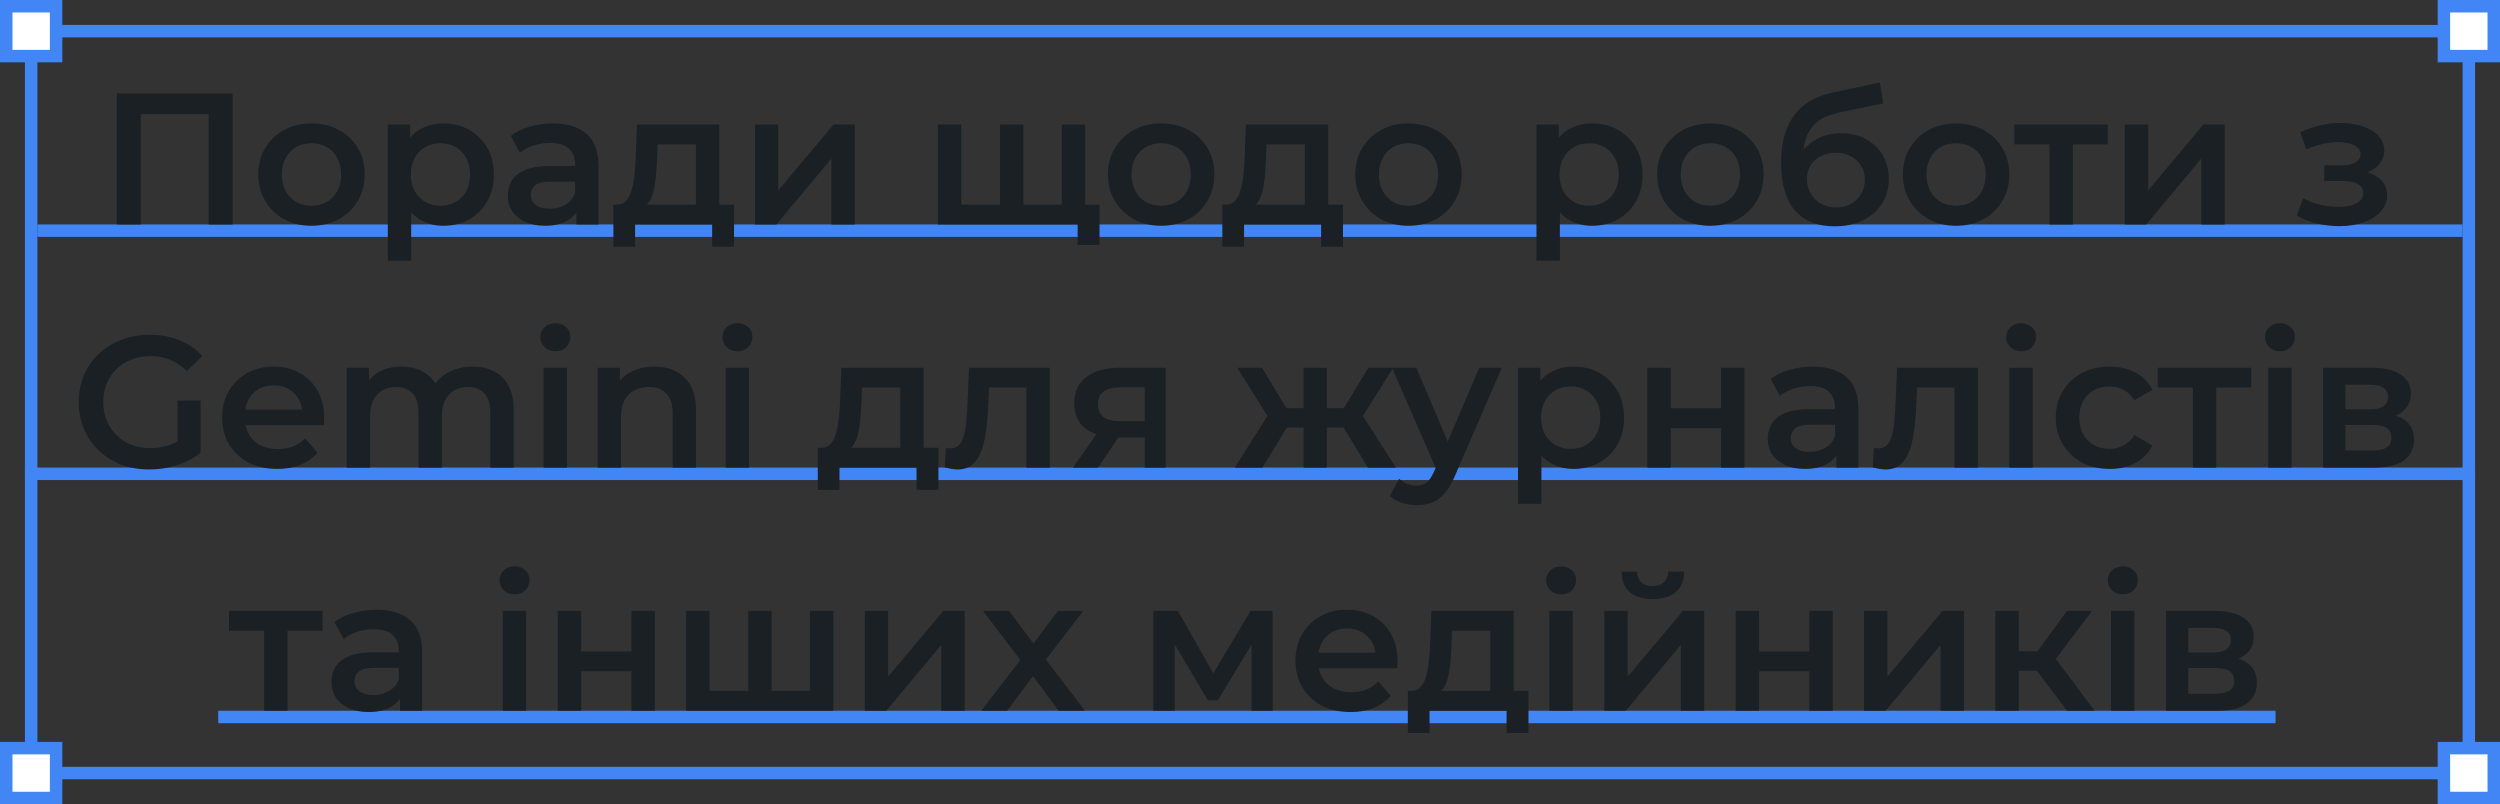 <svg xmlns="http://www.w3.org/2000/svg" width="401" height="129" viewBox="0 0 401 129" fill="none"><rect x="0" y="0" width="401" height="129" fill="#333333" stroke="none"/><rect x="4" y="4" width="393" height="2" fill="#4285F4"></rect><rect x="6" y="36" width="389" height="2" fill="#4285F4"></rect><rect x="4" y="75" width="393" height="2" fill="#4285F4"></rect><rect x="35" y="114" width="330" height="2" fill="#4285F4"></rect><rect x="4" y="123" width="393" height="2" fill="#4285F4"></rect><rect x="4" y="4" width="2" height="117" fill="#4285F4"></rect><rect x="395" y="4" width="2" height="117" fill="#4285F4"></rect><rect x="1" y="120" width="8" height="8" fill="white" stroke="#4285F4" stroke-width="2"></rect><rect x="392" y="120" width="8" height="8" fill="white" stroke="#4285F4" stroke-width="2"></rect><rect x="1" y="1" width="8" height="8" fill="white" stroke="#4285F4" stroke-width="2"></rect><rect x="392" y="1" width="8" height="8" fill="white" stroke="#4285F4" stroke-width="2"></rect><path d="M18.737 36V15H37.307V36H33.467V17.34L34.367 18.3H21.677L22.577 17.34V36H18.737ZM49.948 36.21C48.308 36.21 46.848 35.86 45.568 35.16C44.288 34.44 43.278 33.46 42.538 32.22C41.798 30.98 41.428 29.57 41.428 27.99C41.428 26.39 41.798 24.98 42.538 23.76C43.278 22.52 44.288 21.55 45.568 20.85C46.848 20.15 48.308 19.8 49.948 19.8C51.608 19.8 53.078 20.15 54.358 20.85C55.658 21.55 56.668 22.51 57.388 23.73C58.128 24.95 58.498 26.37 58.498 27.99C58.498 29.57 58.128 30.98 57.388 32.22C56.668 33.46 55.658 34.44 54.358 35.16C53.078 35.86 51.608 36.21 49.948 36.21ZM49.948 33C50.868 33 51.688 32.8 52.408 32.4C53.128 32 53.688 31.42 54.088 30.66C54.508 29.9 54.718 29.01 54.718 27.99C54.718 26.95 54.508 26.06 54.088 25.32C53.688 24.56 53.128 23.98 52.408 23.58C51.688 23.18 50.878 22.98 49.978 22.98C49.058 22.98 48.238 23.18 47.518 23.58C46.818 23.98 46.258 24.56 45.838 25.32C45.418 26.06 45.208 26.95 45.208 27.99C45.208 29.01 45.418 29.9 45.838 30.66C46.258 31.42 46.818 32 47.518 32.4C48.238 32.8 49.048 33 49.948 33ZM71.083 36.21C69.783 36.21 68.593 35.91 67.513 35.31C66.453 34.71 65.603 33.81 64.963 32.61C64.343 31.39 64.033 29.85 64.033 27.99C64.033 26.11 64.333 24.57 64.933 23.37C65.553 22.17 66.393 21.28 67.453 20.7C68.513 20.1 69.723 19.8 71.083 19.8C72.663 19.8 74.053 20.14 75.253 20.82C76.473 21.5 77.433 22.45 78.133 23.67C78.853 24.89 79.213 26.33 79.213 27.99C79.213 29.65 78.853 31.1 78.133 32.34C77.433 33.56 76.473 34.51 75.253 35.19C74.053 35.87 72.663 36.21 71.083 36.21ZM62.203 41.82V19.98H65.773V23.76L65.653 28.02L65.953 32.28V41.82H62.203ZM70.663 33C71.563 33 72.363 32.8 73.063 32.4C73.783 32 74.353 31.42 74.773 30.66C75.193 29.9 75.403 29.01 75.403 27.99C75.403 26.95 75.193 26.06 74.773 25.32C74.353 24.56 73.783 23.98 73.063 23.58C72.363 23.18 71.563 22.98 70.663 22.98C69.763 22.98 68.953 23.18 68.233 23.58C67.513 23.98 66.943 24.56 66.523 25.32C66.103 26.06 65.893 26.95 65.893 27.99C65.893 29.01 66.103 29.9 66.523 30.66C66.943 31.42 67.513 32 68.233 32.4C68.953 32.8 69.763 33 70.663 33ZM92.46 36V32.76L92.25 32.07V26.4C92.25 25.3 91.92 24.45 91.26 23.85C90.6 23.23 89.6 22.92 88.26 22.92C87.36 22.92 86.47 23.06 85.59 23.34C84.73 23.62 84 24.01 83.4 24.51L81.93 21.78C82.79 21.12 83.81 20.63 84.99 20.31C86.19 19.97 87.43 19.8 88.71 19.8C91.03 19.8 92.82 20.36 94.08 21.48C95.36 22.58 96 24.29 96 26.61V36H92.46ZM87.42 36.21C86.22 36.21 85.17 36.01 84.27 35.61C83.37 35.19 82.67 34.62 82.17 33.9C81.69 33.16 81.45 32.33 81.45 31.41C81.45 30.51 81.66 29.7 82.08 28.98C82.52 28.26 83.23 27.69 84.21 27.27C85.19 26.85 86.49 26.64 88.11 26.64H92.76V29.13H88.38C87.1 29.13 86.24 29.34 85.8 29.76C85.36 30.16 85.14 30.66 85.14 31.26C85.14 31.94 85.41 32.48 85.95 32.88C86.49 33.28 87.24 33.48 88.2 33.48C89.12 33.48 89.94 33.27 90.66 32.85C91.4 32.43 91.93 31.81 92.25 30.99L92.88 33.24C92.52 34.18 91.87 34.91 90.93 35.43C90.01 35.95 88.84 36.21 87.42 36.21ZM111.62 34.26V23.16H105.47L105.38 25.74C105.34 26.66 105.28 27.55 105.2 28.41C105.12 29.25 104.99 30.03 104.81 30.75C104.63 31.45 104.37 32.03 104.03 32.49C103.69 32.95 103.24 33.25 102.68 33.39L98.96 32.82C99.56 32.82 100.04 32.63 100.4 32.25C100.78 31.85 101.07 31.31 101.27 30.63C101.49 29.93 101.65 29.14 101.75 28.26C101.85 27.36 101.92 26.43 101.96 25.47L102.17 19.98H115.37V34.26H111.62ZM98.39 39.57V32.82H117.74V39.57H114.23V36H101.87V39.57H98.39ZM121.089 36V19.98H124.839V30.54L133.689 19.98H137.109V36H133.359V25.44L124.539 36H121.089ZM161.215 32.82L160.405 33.72V19.98H164.155V33.72L163.255 32.82H171.175L170.305 33.72V19.98H174.055V36H150.445V19.98H154.195V33.72L153.325 32.82H161.215ZM172.855 39.3V35.07L173.725 36H170.185V32.82H176.365V39.3H172.855ZM186.237 36.21C184.597 36.21 183.137 35.86 181.857 35.16C180.577 34.44 179.567 33.46 178.827 32.22C178.087 30.98 177.717 29.57 177.717 27.99C177.717 26.39 178.087 24.98 178.827 23.76C179.567 22.52 180.577 21.55 181.857 20.85C183.137 20.15 184.597 19.8 186.237 19.8C187.897 19.8 189.367 20.15 190.647 20.85C191.947 21.55 192.957 22.51 193.677 23.73C194.417 24.95 194.787 26.37 194.787 27.99C194.787 29.57 194.417 30.98 193.677 32.22C192.957 33.46 191.947 34.44 190.647 35.16C189.367 35.86 187.897 36.21 186.237 36.21ZM186.237 33C187.157 33 187.977 32.8 188.697 32.4C189.417 32 189.977 31.42 190.377 30.66C190.797 29.9 191.007 29.01 191.007 27.99C191.007 26.95 190.797 26.06 190.377 25.32C189.977 24.56 189.417 23.98 188.697 23.58C187.977 23.18 187.167 22.98 186.267 22.98C185.347 22.98 184.527 23.18 183.807 23.58C183.107 23.98 182.547 24.56 182.127 25.32C181.707 26.06 181.497 26.95 181.497 27.99C181.497 29.01 181.707 29.9 182.127 30.66C182.547 31.42 183.107 32 183.807 32.4C184.527 32.8 185.337 33 186.237 33ZM209.296 34.26V23.16H203.146L203.056 25.74C203.016 26.66 202.956 27.55 202.876 28.41C202.796 29.25 202.666 30.03 202.486 30.75C202.306 31.45 202.046 32.03 201.706 32.49C201.366 32.95 200.916 33.25 200.356 33.39L196.636 32.82C197.236 32.82 197.716 32.63 198.076 32.25C198.456 31.85 198.746 31.31 198.946 30.63C199.166 29.93 199.326 29.14 199.426 28.26C199.526 27.36 199.596 26.43 199.636 25.47L199.846 19.98H213.046V34.26H209.296ZM196.066 39.57V32.82H215.416V39.57H211.906V36H199.546V39.57H196.066ZM225.905 36.21C224.265 36.21 222.805 35.86 221.525 35.16C220.245 34.44 219.235 33.46 218.495 32.22C217.755 30.98 217.385 29.57 217.385 27.99C217.385 26.39 217.755 24.98 218.495 23.76C219.235 22.52 220.245 21.55 221.525 20.85C222.805 20.15 224.265 19.8 225.905 19.8C227.565 19.8 229.035 20.15 230.315 20.85C231.615 21.55 232.625 22.51 233.345 23.73C234.085 24.95 234.455 26.37 234.455 27.99C234.455 29.57 234.085 30.98 233.345 32.22C232.625 33.46 231.615 34.44 230.315 35.16C229.035 35.86 227.565 36.21 225.905 36.21ZM225.905 33C226.825 33 227.645 32.8 228.365 32.4C229.085 32 229.645 31.42 230.045 30.66C230.465 29.9 230.675 29.01 230.675 27.99C230.675 26.95 230.465 26.06 230.045 25.32C229.645 24.56 229.085 23.98 228.365 23.58C227.645 23.18 226.835 22.98 225.935 22.98C225.015 22.98 224.195 23.18 223.475 23.58C222.775 23.98 222.215 24.56 221.795 25.32C221.375 26.06 221.165 26.95 221.165 27.99C221.165 29.01 221.375 29.9 221.795 30.66C222.215 31.42 222.775 32 223.475 32.4C224.195 32.8 225.005 33 225.905 33ZM255.331 36.21C254.031 36.21 252.841 35.91 251.761 35.31C250.701 34.71 249.851 33.81 249.211 32.61C248.591 31.39 248.281 29.85 248.281 27.99C248.281 26.11 248.581 24.57 249.181 23.37C249.801 22.17 250.641 21.28 251.701 20.7C252.761 20.1 253.971 19.8 255.331 19.8C256.911 19.8 258.301 20.14 259.501 20.82C260.721 21.5 261.681 22.45 262.381 23.67C263.101 24.89 263.461 26.33 263.461 27.99C263.461 29.65 263.101 31.1 262.381 32.34C261.681 33.56 260.721 34.51 259.501 35.19C258.301 35.87 256.911 36.21 255.331 36.21ZM246.451 41.82V19.98H250.021V23.76L249.901 28.02L250.201 32.28V41.82H246.451ZM254.911 33C255.811 33 256.611 32.8 257.311 32.4C258.031 32 258.601 31.42 259.021 30.66C259.441 29.9 259.651 29.01 259.651 27.99C259.651 26.95 259.441 26.06 259.021 25.32C258.601 24.56 258.031 23.98 257.311 23.58C256.611 23.18 255.811 22.98 254.911 22.98C254.011 22.98 253.201 23.18 252.481 23.58C251.761 23.98 251.191 24.56 250.771 25.32C250.351 26.06 250.141 26.95 250.141 27.99C250.141 29.01 250.351 29.9 250.771 30.66C251.191 31.42 251.761 32 252.481 32.4C253.201 32.8 254.011 33 254.911 33ZM274.333 36.21C272.693 36.21 271.233 35.86 269.953 35.16C268.673 34.44 267.663 33.46 266.923 32.22C266.183 30.98 265.813 29.57 265.813 27.99C265.813 26.39 266.183 24.98 266.923 23.76C267.663 22.52 268.673 21.55 269.953 20.85C271.233 20.15 272.693 19.8 274.333 19.8C275.993 19.8 277.463 20.15 278.743 20.85C280.043 21.55 281.053 22.51 281.773 23.73C282.513 24.95 282.883 26.37 282.883 27.99C282.883 29.57 282.513 30.98 281.773 32.22C281.053 33.46 280.043 34.44 278.743 35.16C277.463 35.86 275.993 36.21 274.333 36.21ZM274.333 33C275.253 33 276.073 32.8 276.793 32.4C277.513 32 278.073 31.42 278.473 30.66C278.893 29.9 279.103 29.01 279.103 27.99C279.103 26.95 278.893 26.06 278.473 25.32C278.073 24.56 277.513 23.98 276.793 23.58C276.073 23.18 275.263 22.98 274.363 22.98C273.443 22.98 272.623 23.18 271.903 23.58C271.203 23.98 270.643 24.56 270.223 25.32C269.803 26.06 269.593 26.95 269.593 27.99C269.593 29.01 269.803 29.9 270.223 30.66C270.643 31.42 271.203 32 271.903 32.4C272.623 32.8 273.433 33 274.333 33ZM294.237 36.3C292.917 36.3 291.737 36.1 290.697 35.7C289.657 35.3 288.757 34.69 287.997 33.87C287.257 33.03 286.687 31.97 286.287 30.69C285.887 29.41 285.687 27.89 285.687 26.13C285.687 24.85 285.797 23.68 286.017 22.62C286.237 21.56 286.567 20.61 287.007 19.77C287.447 18.91 287.997 18.15 288.657 17.49C289.337 16.83 290.127 16.28 291.027 15.84C291.927 15.4 292.947 15.06 294.087 14.82L301.527 13.23L302.067 16.59L295.317 17.97C294.937 18.05 294.477 18.17 293.937 18.33C293.417 18.47 292.877 18.69 292.317 18.99C291.777 19.27 291.267 19.68 290.787 20.22C290.327 20.74 289.947 21.42 289.647 22.26C289.367 23.08 289.227 24.11 289.227 25.35C289.227 25.73 289.237 26.02 289.257 26.22C289.297 26.4 289.327 26.6 289.347 26.82C289.387 27.02 289.407 27.32 289.407 27.72L287.997 26.25C288.397 25.23 288.947 24.36 289.647 23.64C290.367 22.9 291.197 22.34 292.137 21.96C293.097 21.56 294.137 21.36 295.257 21.36C296.757 21.36 298.087 21.67 299.247 22.29C300.407 22.91 301.317 23.78 301.977 24.9C302.637 26.02 302.967 27.29 302.967 28.71C302.967 30.19 302.607 31.5 301.887 32.64C301.167 33.78 300.147 34.68 298.827 35.34C297.527 35.98 295.997 36.3 294.237 36.3ZM294.537 33.27C295.437 33.27 296.227 33.08 296.907 32.7C297.607 32.3 298.147 31.76 298.527 31.08C298.927 30.4 299.127 29.64 299.127 28.8C299.127 27.96 298.927 27.23 298.527 26.61C298.147 25.97 297.607 25.46 296.907 25.08C296.227 24.7 295.417 24.51 294.477 24.51C293.577 24.51 292.767 24.69 292.047 25.05C291.347 25.41 290.797 25.91 290.397 26.55C290.017 27.17 289.827 27.89 289.827 28.71C289.827 29.55 290.027 30.32 290.427 31.02C290.827 31.72 291.377 32.27 292.077 32.67C292.797 33.07 293.617 33.27 294.537 33.27ZM313.737 36.21C312.097 36.21 310.637 35.86 309.357 35.16C308.077 34.44 307.067 33.46 306.327 32.22C305.587 30.98 305.217 29.57 305.217 27.99C305.217 26.39 305.587 24.98 306.327 23.76C307.067 22.52 308.077 21.55 309.357 20.85C310.637 20.15 312.097 19.8 313.737 19.8C315.397 19.8 316.867 20.15 318.147 20.85C319.447 21.55 320.457 22.51 321.177 23.73C321.917 24.95 322.287 26.37 322.287 27.99C322.287 29.57 321.917 30.98 321.177 32.22C320.457 33.46 319.447 34.44 318.147 35.16C316.867 35.86 315.397 36.21 313.737 36.21ZM313.737 33C314.657 33 315.477 32.8 316.197 32.4C316.917 32 317.477 31.42 317.877 30.66C318.297 29.9 318.507 29.01 318.507 27.99C318.507 26.95 318.297 26.06 317.877 25.32C317.477 24.56 316.917 23.98 316.197 23.58C315.477 23.18 314.667 22.98 313.767 22.98C312.847 22.98 312.027 23.18 311.307 23.58C310.607 23.98 310.047 24.56 309.627 25.32C309.207 26.06 308.997 26.95 308.997 27.99C308.997 29.01 309.207 29.9 309.627 30.66C310.047 31.42 310.607 32 311.307 32.4C312.027 32.8 312.837 33 313.737 33ZM328.736 36V22.26L329.606 23.16H323.096V19.98H338.096V23.16H331.616L332.486 22.26V36H328.736ZM340.816 36V19.98H344.566V30.54L353.416 19.98H356.836V36H353.086V25.44L344.266 36H340.816ZM375.241 36.27C374.021 36.27 372.811 36.13 371.611 35.85C370.431 35.55 369.361 35.13 368.401 34.59L369.451 31.8C370.231 32.24 371.111 32.58 372.091 32.82C373.071 33.06 374.051 33.18 375.031 33.18C375.871 33.18 376.591 33.1 377.191 32.94C377.791 32.76 378.251 32.5 378.571 32.16C378.911 31.82 379.081 31.43 379.081 30.99C379.081 30.35 378.801 29.87 378.241 29.55C377.701 29.21 376.921 29.04 375.901 29.04H372.811V26.52H375.601C376.241 26.52 376.781 26.45 377.221 26.31C377.681 26.17 378.031 25.96 378.271 25.68C378.511 25.4 378.631 25.07 378.631 24.69C378.631 24.31 378.481 23.98 378.181 23.7C377.901 23.4 377.491 23.18 376.951 23.04C376.411 22.88 375.761 22.8 375.001 22.8C374.201 22.8 373.371 22.9 372.511 23.1C371.671 23.3 370.811 23.59 369.931 23.97L368.971 21.21C369.991 20.75 370.981 20.4 371.941 20.16C372.921 19.9 373.891 19.76 374.851 19.74C376.311 19.68 377.611 19.83 378.751 20.19C379.891 20.55 380.791 21.07 381.451 21.75C382.111 22.43 382.441 23.23 382.441 24.15C382.441 24.91 382.201 25.6 381.721 26.22C381.261 26.82 380.621 27.29 379.801 27.63C379.001 27.97 378.081 28.14 377.041 28.14L377.161 27.33C378.941 27.33 380.341 27.69 381.361 28.41C382.381 29.11 382.891 30.07 382.891 31.29C382.891 32.27 382.561 33.14 381.901 33.9C381.241 34.64 380.331 35.22 379.171 35.64C378.031 36.06 376.721 36.27 375.241 36.27ZM23.944 75.3C22.303 75.3 20.794 75.04 19.413 74.52C18.053 73.98 16.863 73.23 15.844 72.27C14.823 71.29 14.034 70.14 13.473 68.82C12.914 67.5 12.633 66.06 12.633 64.5C12.633 62.94 12.914 61.5 13.473 60.18C14.034 58.86 14.823 57.72 15.844 56.76C16.884 55.78 18.093 55.03 19.474 54.51C20.854 53.97 22.363 53.7 24.003 53.7C25.784 53.7 27.384 53.99 28.803 54.57C30.244 55.15 31.453 56 32.434 57.12L29.974 59.52C29.154 58.7 28.264 58.1 27.303 57.72C26.363 57.32 25.323 57.12 24.183 57.12C23.084 57.12 22.064 57.3 21.123 57.66C20.183 58.02 19.373 58.53 18.694 59.19C18.014 59.85 17.483 60.63 17.104 61.53C16.744 62.43 16.564 63.42 16.564 64.5C16.564 65.56 16.744 66.54 17.104 67.44C17.483 68.34 18.014 69.13 18.694 69.81C19.373 70.47 20.174 70.98 21.093 71.34C22.014 71.7 23.034 71.88 24.154 71.88C25.194 71.88 26.194 71.72 27.154 71.4C28.134 71.06 29.064 70.5 29.944 69.72L32.163 72.63C31.064 73.51 29.784 74.18 28.323 74.64C26.884 75.08 25.424 75.3 23.944 75.3ZM28.474 72.12V64.26H32.163V72.63L28.474 72.12ZM44.477 75.21C42.697 75.21 41.137 74.86 39.797 74.16C38.477 73.44 37.447 72.46 36.707 71.22C35.987 69.98 35.627 68.57 35.627 66.99C35.627 65.39 35.977 63.98 36.677 62.76C37.397 61.52 38.377 60.55 39.617 59.85C40.877 59.15 42.307 58.8 43.907 58.8C45.467 58.8 46.857 59.14 48.077 59.82C49.297 60.5 50.257 61.46 50.957 62.7C51.657 63.94 52.007 65.4 52.007 67.08C52.007 67.24 51.997 67.42 51.977 67.62C51.977 67.82 51.967 68.01 51.947 68.19H38.597V65.7H49.967L48.497 66.48C48.517 65.56 48.327 64.75 47.927 64.05C47.527 63.35 46.977 62.8 46.277 62.4C45.597 62 44.807 61.8 43.907 61.8C42.987 61.8 42.177 62 41.477 62.4C40.797 62.8 40.257 63.36 39.857 64.08C39.477 64.78 39.287 65.61 39.287 66.57V67.17C39.287 68.13 39.507 68.98 39.947 69.72C40.387 70.46 41.007 71.03 41.807 71.43C42.607 71.83 43.527 72.03 44.567 72.03C45.467 72.03 46.277 71.89 46.997 71.61C47.717 71.33 48.357 70.89 48.917 70.29L50.927 72.6C50.207 73.44 49.297 74.09 48.197 74.55C47.117 74.99 45.877 75.21 44.477 75.21ZM75.829 58.8C77.109 58.8 78.239 59.05 79.219 59.55C80.219 60.05 80.999 60.82 81.559 61.86C82.119 62.88 82.399 64.2 82.399 65.82V75H78.649V66.3C78.649 64.88 78.339 63.82 77.719 63.12C77.099 62.42 76.209 62.07 75.049 62.07C74.229 62.07 73.499 62.25 72.859 62.61C72.239 62.97 71.749 63.5 71.389 64.2C71.049 64.9 70.879 65.79 70.879 66.87V75H67.129V66.3C67.129 64.88 66.819 63.82 66.199 63.12C65.579 62.42 64.689 62.07 63.529 62.07C62.709 62.07 61.979 62.25 61.339 62.61C60.719 62.97 60.229 63.5 59.869 64.2C59.529 64.9 59.359 65.79 59.359 66.87V75H55.609V58.98H59.179V63.24L58.549 61.98C59.089 60.94 59.869 60.15 60.889 59.61C61.929 59.07 63.109 58.8 64.429 58.8C65.929 58.8 67.229 59.17 68.329 59.91C69.449 60.65 70.189 61.77 70.549 63.27L69.079 62.76C69.599 61.56 70.459 60.6 71.659 59.88C72.859 59.16 74.249 58.8 75.829 58.8ZM87.191 75V58.98H90.941V75H87.191ZM89.081 56.34C88.381 56.34 87.801 56.12 87.341 55.68C86.901 55.24 86.681 54.71 86.681 54.09C86.681 53.45 86.901 52.92 87.341 52.5C87.801 52.06 88.381 51.84 89.081 51.84C89.781 51.84 90.351 52.05 90.791 52.47C91.251 52.87 91.481 53.38 91.481 54C91.481 54.66 91.261 55.22 90.821 55.68C90.381 56.12 89.801 56.34 89.081 56.34ZM104.953 58.8C106.233 58.8 107.373 59.05 108.373 59.55C109.393 60.05 110.193 60.82 110.773 61.86C111.353 62.88 111.643 64.2 111.643 65.82V75H107.893V66.3C107.893 64.88 107.553 63.82 106.873 63.12C106.213 62.42 105.283 62.07 104.083 62.07C103.203 62.07 102.423 62.25 101.743 62.61C101.063 62.97 100.533 63.51 100.153 64.23C99.793 64.93 99.613 65.82 99.613 66.9V75H95.863V58.98H99.433V63.3L98.803 61.98C99.363 60.96 100.173 60.18 101.233 59.64C102.313 59.08 103.553 58.8 104.953 58.8ZM116.4 75V58.98H120.15V75H116.4ZM118.29 56.34C117.59 56.34 117.01 56.12 116.55 55.68C116.11 55.24 115.89 54.71 115.89 54.09C115.89 53.45 116.11 52.92 116.55 52.5C117.01 52.06 117.59 51.84 118.29 51.84C118.99 51.84 119.56 52.05 120 52.47C120.46 52.87 120.69 53.38 120.69 54C120.69 54.66 120.47 55.22 120.03 55.68C119.59 56.12 119.01 56.34 118.29 56.34ZM144.403 73.26V62.16H138.253L138.163 64.74C138.123 65.66 138.063 66.55 137.983 67.41C137.903 68.25 137.773 69.03 137.593 69.75C137.413 70.45 137.153 71.03 136.813 71.49C136.473 71.95 136.023 72.25 135.463 72.39L131.743 71.82C132.343 71.82 132.823 71.63 133.183 71.25C133.563 70.85 133.853 70.31 134.053 69.63C134.273 68.93 134.433 68.14 134.533 67.26C134.633 66.36 134.703 65.43 134.743 64.47L134.953 58.98H148.153V73.26H144.403ZM131.173 78.57V71.82H150.523V78.57H147.013V75H134.653V78.57H131.173ZM151.533 74.97L151.713 71.82C151.853 71.84 151.983 71.86 152.103 71.88C152.223 71.9 152.333 71.91 152.433 71.91C153.053 71.91 153.533 71.72 153.873 71.34C154.213 70.96 154.463 70.45 154.623 69.81C154.803 69.15 154.923 68.42 154.983 67.62C155.063 66.8 155.123 65.98 155.163 65.16L155.433 58.98H168.393V75H164.643V61.14L165.513 62.16H157.893L158.703 61.11L158.493 65.34C158.433 66.76 158.313 68.08 158.133 69.3C157.973 70.5 157.713 71.55 157.353 72.45C157.013 73.35 156.533 74.05 155.913 74.55C155.313 75.05 154.543 75.3 153.603 75.3C153.303 75.3 152.973 75.27 152.613 75.21C152.273 75.15 151.913 75.07 151.533 74.97ZM183.613 75V69.54L184.153 70.17H179.353C177.153 70.17 175.423 69.71 174.163 68.79C172.923 67.85 172.303 66.5 172.303 64.74C172.303 62.86 172.963 61.43 174.283 60.45C175.623 59.47 177.403 58.98 179.623 58.98H186.973V75H183.613ZM172.093 75L176.413 68.88H180.253L176.113 75H172.093ZM183.613 68.34V61.14L184.153 62.13H179.743C178.583 62.13 177.683 62.35 177.043 62.79C176.423 63.21 176.113 63.9 176.113 64.86C176.113 66.66 177.283 67.56 179.623 67.56H184.153L183.613 68.34ZM219.418 75L214.738 67.32L217.798 65.43L223.888 75H219.418ZM211.708 68.58V65.46H217.078V68.58H211.708ZM218.158 67.44L214.618 67.02L219.478 58.98H223.468L218.158 67.44ZM202.498 75H198.058L204.118 65.43L207.178 67.32L202.498 75ZM212.818 75H209.098V58.98H212.818V75ZM210.208 68.58H204.868V65.46H210.208V68.58ZM203.758 67.44L198.448 58.98H202.438L207.268 67.02L203.758 67.44ZM227.207 81.03C226.427 81.03 225.647 80.9 224.867 80.64C224.087 80.38 223.437 80.02 222.917 79.56L224.417 76.8C224.797 77.14 225.227 77.41 225.707 77.61C226.187 77.81 226.677 77.91 227.177 77.91C227.857 77.91 228.407 77.74 228.827 77.4C229.247 77.06 229.637 76.49 229.997 75.69L230.927 73.59L231.227 73.14L237.287 58.98H240.887L233.387 76.29C232.887 77.49 232.327 78.44 231.707 79.14C231.107 79.84 230.427 80.33 229.667 80.61C228.927 80.89 228.107 81.03 227.207 81.03ZM230.507 75.57L223.277 58.98H227.177L233.057 72.81L230.507 75.57ZM252.372 75.21C251.072 75.21 249.882 74.91 248.802 74.31C247.742 73.71 246.892 72.81 246.252 71.61C245.632 70.39 245.322 68.85 245.322 66.99C245.322 65.11 245.622 63.57 246.222 62.37C246.842 61.17 247.682 60.28 248.742 59.7C249.802 59.1 251.012 58.8 252.372 58.8C253.952 58.8 255.342 59.14 256.542 59.82C257.762 60.5 258.722 61.45 259.422 62.67C260.142 63.89 260.502 65.33 260.502 66.99C260.502 68.65 260.142 70.1 259.422 71.34C258.722 72.56 257.762 73.51 256.542 74.19C255.342 74.87 253.952 75.21 252.372 75.21ZM243.492 80.82V58.98H247.062V62.76L246.942 67.02L247.242 71.28V80.82H243.492ZM251.952 72C252.852 72 253.652 71.8 254.352 71.4C255.072 71 255.642 70.42 256.062 69.66C256.482 68.9 256.692 68.01 256.692 66.99C256.692 65.95 256.482 65.06 256.062 64.32C255.642 63.56 255.072 62.98 254.352 62.58C253.652 62.18 252.852 61.98 251.952 61.98C251.052 61.98 250.242 62.18 249.522 62.58C248.802 62.98 248.232 63.56 247.812 64.32C247.392 65.06 247.182 65.95 247.182 66.99C247.182 68.01 247.392 68.9 247.812 69.66C248.232 70.42 248.802 71 249.522 71.4C250.242 71.8 251.052 72 251.952 72ZM264.234 75V58.98H267.984V65.49H276.054V58.98H279.804V75H276.054V68.67H267.984V75H264.234ZM294.55 75V71.76L294.34 71.07V65.4C294.34 64.3 294.01 63.45 293.35 62.85C292.69 62.23 291.69 61.92 290.35 61.92C289.45 61.92 288.56 62.06 287.68 62.34C286.82 62.62 286.09 63.01 285.49 63.51L284.02 60.78C284.88 60.12 285.9 59.63 287.08 59.31C288.28 58.97 289.52 58.8 290.8 58.8C293.12 58.8 294.91 59.36 296.17 60.48C297.45 61.58 298.09 63.29 298.09 65.61V75H294.55ZM289.51 75.21C288.31 75.21 287.26 75.01 286.36 74.61C285.46 74.19 284.76 73.62 284.26 72.9C283.78 72.16 283.54 71.33 283.54 70.41C283.54 69.51 283.75 68.7 284.17 67.98C284.61 67.26 285.32 66.69 286.3 66.27C287.28 65.85 288.58 65.64 290.2 65.64H294.85V68.13H290.47C289.19 68.13 288.33 68.34 287.89 68.76C287.45 69.16 287.23 69.66 287.23 70.26C287.23 70.94 287.5 71.48 288.04 71.88C288.58 72.28 289.33 72.48 290.29 72.48C291.21 72.48 292.03 72.27 292.75 71.85C293.49 71.43 294.02 70.81 294.34 69.99L294.97 72.24C294.61 73.18 293.96 73.91 293.02 74.43C292.1 74.95 290.93 75.21 289.51 75.21ZM300.39 74.97L300.57 71.82C300.71 71.84 300.84 71.86 300.96 71.88C301.08 71.9 301.19 71.91 301.29 71.91C301.91 71.91 302.39 71.72 302.73 71.34C303.07 70.96 303.32 70.45 303.48 69.81C303.66 69.15 303.78 68.42 303.84 67.62C303.92 66.8 303.98 65.98 304.02 65.16L304.29 58.98H317.25V75H313.5V61.14L314.37 62.16H306.75L307.56 61.11L307.35 65.34C307.29 66.76 307.17 68.08 306.99 69.3C306.83 70.5 306.57 71.55 306.21 72.45C305.87 73.35 305.39 74.05 304.77 74.55C304.17 75.05 303.4 75.3 302.46 75.3C302.16 75.3 301.83 75.27 301.47 75.21C301.13 75.15 300.77 75.07 300.39 74.97ZM322.3 75V58.98H326.05V75H322.3ZM324.19 56.34C323.49 56.34 322.91 56.12 322.45 55.68C322.01 55.24 321.79 54.71 321.79 54.09C321.79 53.45 322.01 52.92 322.45 52.5C322.91 52.06 323.49 51.84 324.19 51.84C324.89 51.84 325.46 52.05 325.9 52.47C326.36 52.87 326.59 53.38 326.59 54C326.59 54.66 326.37 55.22 325.93 55.68C325.49 56.12 324.91 56.34 324.19 56.34ZM338.409 75.21C336.729 75.21 335.229 74.86 333.909 74.16C332.609 73.44 331.589 72.46 330.849 71.22C330.109 69.98 329.739 68.57 329.739 66.99C329.739 65.39 330.109 63.98 330.849 62.76C331.589 61.52 332.609 60.55 333.909 59.85C335.229 59.15 336.729 58.8 338.409 58.8C339.969 58.8 341.339 59.12 342.519 59.76C343.719 60.38 344.629 61.3 345.249 62.52L342.369 64.2C341.889 63.44 341.299 62.88 340.599 62.52C339.919 62.16 339.179 61.98 338.379 61.98C337.459 61.98 336.629 62.18 335.889 62.58C335.149 62.98 334.569 63.56 334.149 64.32C333.729 65.06 333.519 65.95 333.519 66.99C333.519 68.03 333.729 68.93 334.149 69.69C334.569 70.43 335.149 71 335.889 71.4C336.629 71.8 337.459 72 338.379 72C339.179 72 339.919 71.82 340.599 71.46C341.299 71.1 341.889 70.54 342.369 69.78L345.249 71.46C344.629 72.66 343.719 73.59 342.519 74.25C341.339 74.89 339.969 75.21 338.409 75.21ZM351.734 75V61.26L352.604 62.16H346.094V58.98H361.094V62.16H354.614L355.484 61.26V75H351.734ZM363.814 75V58.98H367.564V75H363.814ZM365.704 56.34C365.004 56.34 364.424 56.12 363.964 55.68C363.524 55.24 363.304 54.71 363.304 54.09C363.304 53.45 363.524 52.92 363.964 52.5C364.424 52.06 365.004 51.84 365.704 51.84C366.404 51.84 366.974 52.05 367.414 52.47C367.874 52.87 368.104 53.38 368.104 54C368.104 54.66 367.884 55.22 367.444 55.68C367.004 56.12 366.424 56.34 365.704 56.34ZM372.632 75V58.98H380.462C382.402 58.98 383.922 59.34 385.022 60.06C386.142 60.78 386.702 61.8 386.702 63.12C386.702 64.42 386.182 65.44 385.142 66.18C384.102 66.9 382.722 67.26 381.002 67.26L381.452 66.33C383.392 66.33 384.832 66.69 385.772 67.41C386.732 68.11 387.212 69.14 387.212 70.5C387.212 71.92 386.682 73.03 385.622 73.83C384.562 74.61 382.952 75 380.792 75H372.632ZM376.202 72.27H380.492C381.512 72.27 382.282 72.11 382.802 71.79C383.322 71.45 383.582 70.94 383.582 70.26C383.582 69.54 383.342 69.01 382.862 68.67C382.382 68.33 381.632 68.16 380.612 68.16H376.202V72.27ZM376.202 65.67H380.132C381.092 65.67 381.812 65.5 382.292 65.16C382.792 64.8 383.042 64.3 383.042 63.66C383.042 63 382.792 62.51 382.292 62.19C381.812 61.87 381.092 61.71 380.132 61.71H376.202V65.67ZM42.373 114V100.26L43.243 101.16H36.733V97.98H51.733V101.16H45.253L46.123 100.26V114H42.373ZM64.174 114V110.76L63.964 110.07V104.4C63.964 103.3 63.634 102.45 62.974 101.85C62.314 101.23 61.314 100.92 59.974 100.92C59.074 100.92 58.184 101.06 57.304 101.34C56.444 101.62 55.714 102.01 55.114 102.51L53.644 99.78C54.504 99.12 55.524 98.63 56.704 98.31C57.904 97.97 59.144 97.8 60.424 97.8C62.744 97.8 64.534 98.36 65.794 99.48C67.074 100.58 67.714 102.29 67.714 104.61V114H64.174ZM59.134 114.21C57.934 114.21 56.884 114.01 55.984 113.61C55.084 113.19 54.384 112.62 53.884 111.9C53.404 111.16 53.164 110.33 53.164 109.41C53.164 108.51 53.374 107.7 53.794 106.98C54.234 106.26 54.944 105.69 55.924 105.27C56.904 104.85 58.204 104.64 59.824 104.64H64.474V107.13H60.094C58.814 107.13 57.954 107.34 57.514 107.76C57.074 108.16 56.854 108.66 56.854 109.26C56.854 109.94 57.124 110.48 57.664 110.88C58.204 111.28 58.954 111.48 59.914 111.48C60.834 111.48 61.654 111.27 62.374 110.85C63.114 110.43 63.644 109.81 63.964 108.99L64.594 111.24C64.234 112.18 63.584 112.91 62.644 113.43C61.724 113.95 60.554 114.21 59.134 114.21ZM80.645 114V97.98H84.395V114H80.645ZM82.535 95.34C81.835 95.34 81.255 95.12 80.795 94.68C80.355 94.24 80.135 93.71 80.135 93.09C80.135 92.45 80.355 91.92 80.795 91.5C81.255 91.06 81.835 90.84 82.535 90.84C83.235 90.84 83.805 91.05 84.245 91.47C84.705 91.87 84.935 92.38 84.935 93C84.935 93.66 84.715 94.22 84.275 94.68C83.835 95.12 83.255 95.34 82.535 95.34ZM89.463 114V97.98H93.213V104.49H101.283V97.98H105.033V114H101.283V107.67H93.213V114H89.463ZM120.829 110.82L120.019 111.72V97.98H123.769V111.72L122.869 110.82H130.789L129.919 111.72V97.98H133.669V114H110.059V97.98H113.809V111.72L112.939 110.82H120.829ZM138.711 114V97.98H142.461V108.54L151.311 97.98H154.731V114H150.981V103.44L142.161 114H138.711ZM157.406 114L164.456 104.82L164.396 106.83L157.676 97.98H161.846L166.556 104.28H164.966L169.706 97.98H173.756L166.976 106.83L167.006 104.82L174.026 114H169.796L164.846 107.31L166.406 107.52L161.546 114H157.406ZM185 114V97.98H188.93L195.38 109.35H193.82L200.6 97.98H204.11L204.14 114H200.75V102L201.35 102.39L195.35 112.32H193.73L187.7 102.12L188.42 101.94V114H185ZM216.64 114.21C214.86 114.21 213.3 113.86 211.96 113.16C210.64 112.44 209.61 111.46 208.87 110.22C208.15 108.98 207.79 107.57 207.79 105.99C207.79 104.39 208.14 102.98 208.84 101.76C209.56 100.52 210.54 99.55 211.78 98.85C213.04 98.15 214.47 97.8 216.07 97.8C217.63 97.8 219.02 98.14 220.24 98.82C221.46 99.5 222.42 100.46 223.12 101.7C223.82 102.94 224.17 104.4 224.17 106.08C224.17 106.24 224.16 106.42 224.14 106.62C224.14 106.82 224.13 107.01 224.11 107.19H210.76V104.7H222.13L220.66 105.48C220.68 104.56 220.49 103.75 220.09 103.05C219.69 102.35 219.14 101.8 218.44 101.4C217.76 101 216.97 100.8 216.07 100.8C215.15 100.8 214.34 101 213.64 101.4C212.96 101.8 212.42 102.36 212.02 103.08C211.64 103.78 211.45 104.61 211.45 105.57V106.17C211.45 107.13 211.67 107.98 212.11 108.72C212.55 109.46 213.17 110.03 213.97 110.43C214.77 110.83 215.69 111.03 216.73 111.03C217.63 111.03 218.44 110.89 219.16 110.61C219.88 110.33 220.52 109.89 221.08 109.29L223.09 111.6C222.37 112.44 221.46 113.09 220.36 113.55C219.28 113.99 218.04 114.21 216.64 114.21ZM239.047 112.26V101.16H232.897L232.807 103.74C232.767 104.66 232.707 105.55 232.627 106.41C232.547 107.25 232.417 108.03 232.237 108.75C232.057 109.45 231.797 110.03 231.457 110.49C231.117 110.95 230.667 111.25 230.107 111.39L226.387 110.82C226.987 110.82 227.467 110.63 227.827 110.25C228.207 109.85 228.497 109.31 228.697 108.63C228.917 107.93 229.077 107.14 229.177 106.26C229.277 105.36 229.347 104.43 229.387 103.47L229.597 97.98H242.797V112.26H239.047ZM225.817 117.57V110.82H245.167V117.57H241.657V114H229.297V117.57H225.817ZM248.516 114V97.98H252.266V114H248.516ZM250.406 95.34C249.706 95.34 249.126 95.12 248.666 94.68C248.226 94.24 248.006 93.71 248.006 93.09C248.006 92.45 248.226 91.92 248.666 91.5C249.126 91.06 249.706 90.84 250.406 90.84C251.106 90.84 251.676 91.05 252.116 91.47C252.576 91.87 252.806 92.38 252.806 93C252.806 93.66 252.586 94.22 252.146 94.68C251.706 95.12 251.126 95.34 250.406 95.34ZM257.334 114V97.98H261.084V108.54L269.934 97.98H273.354V114H269.604V103.44L260.784 114H257.334ZM265.104 96.09C263.504 96.09 262.274 95.72 261.414 94.98C260.554 94.22 260.114 93.12 260.094 91.68H262.584C262.604 92.4 262.824 92.97 263.244 93.39C263.684 93.81 264.294 94.02 265.074 94.02C265.834 94.02 266.434 93.81 266.874 93.39C267.334 92.97 267.574 92.4 267.594 91.68H270.144C270.124 93.12 269.674 94.22 268.794 94.98C267.934 95.72 266.704 96.09 265.104 96.09ZM278.399 114V97.98H282.149V104.49H290.219V97.98H293.969V114H290.219V107.67H282.149V114H278.399ZM298.995 114V97.98H302.745V108.54L311.595 97.98H315.015V114H311.265V103.44L302.445 114H298.995ZM331.549 114L325.759 106.32L328.819 104.43L335.959 114H331.549ZM320.059 114V97.98H323.809V114H320.059ZM322.699 107.58V104.46H328.129V107.58H322.699ZM329.179 106.44L325.669 106.02L331.549 97.98H335.569L329.179 106.44ZM338.604 114V97.98H342.354V114H338.604ZM340.494 95.34C339.794 95.34 339.214 95.12 338.754 94.68C338.314 94.24 338.094 93.71 338.094 93.09C338.094 92.45 338.314 91.92 338.754 91.5C339.214 91.06 339.794 90.84 340.494 90.84C341.194 90.84 341.764 91.05 342.204 91.47C342.664 91.87 342.894 92.38 342.894 93C342.894 93.66 342.674 94.22 342.234 94.68C341.794 95.12 341.214 95.34 340.494 95.34ZM347.422 114V97.98H355.252C357.192 97.98 358.712 98.34 359.812 99.06C360.932 99.78 361.492 100.8 361.492 102.12C361.492 103.42 360.972 104.44 359.932 105.18C358.892 105.9 357.512 106.26 355.792 106.26L356.242 105.33C358.182 105.33 359.622 105.69 360.562 106.41C361.522 107.11 362.002 108.14 362.002 109.5C362.002 110.92 361.472 112.03 360.412 112.83C359.352 113.61 357.742 114 355.582 114H347.422ZM350.992 111.27H355.282C356.302 111.27 357.072 111.11 357.592 110.79C358.112 110.45 358.372 109.94 358.372 109.26C358.372 108.54 358.132 108.01 357.652 107.67C357.172 107.33 356.422 107.16 355.402 107.16H350.992V111.27ZM350.992 104.67H354.922C355.882 104.67 356.602 104.5 357.082 104.16C357.582 103.8 357.832 103.3 357.832 102.66C357.832 102 357.582 101.51 357.082 101.19C356.602 100.87 355.882 100.71 354.922 100.71H350.992V104.67Z" fill="#1A2024"></path></svg>